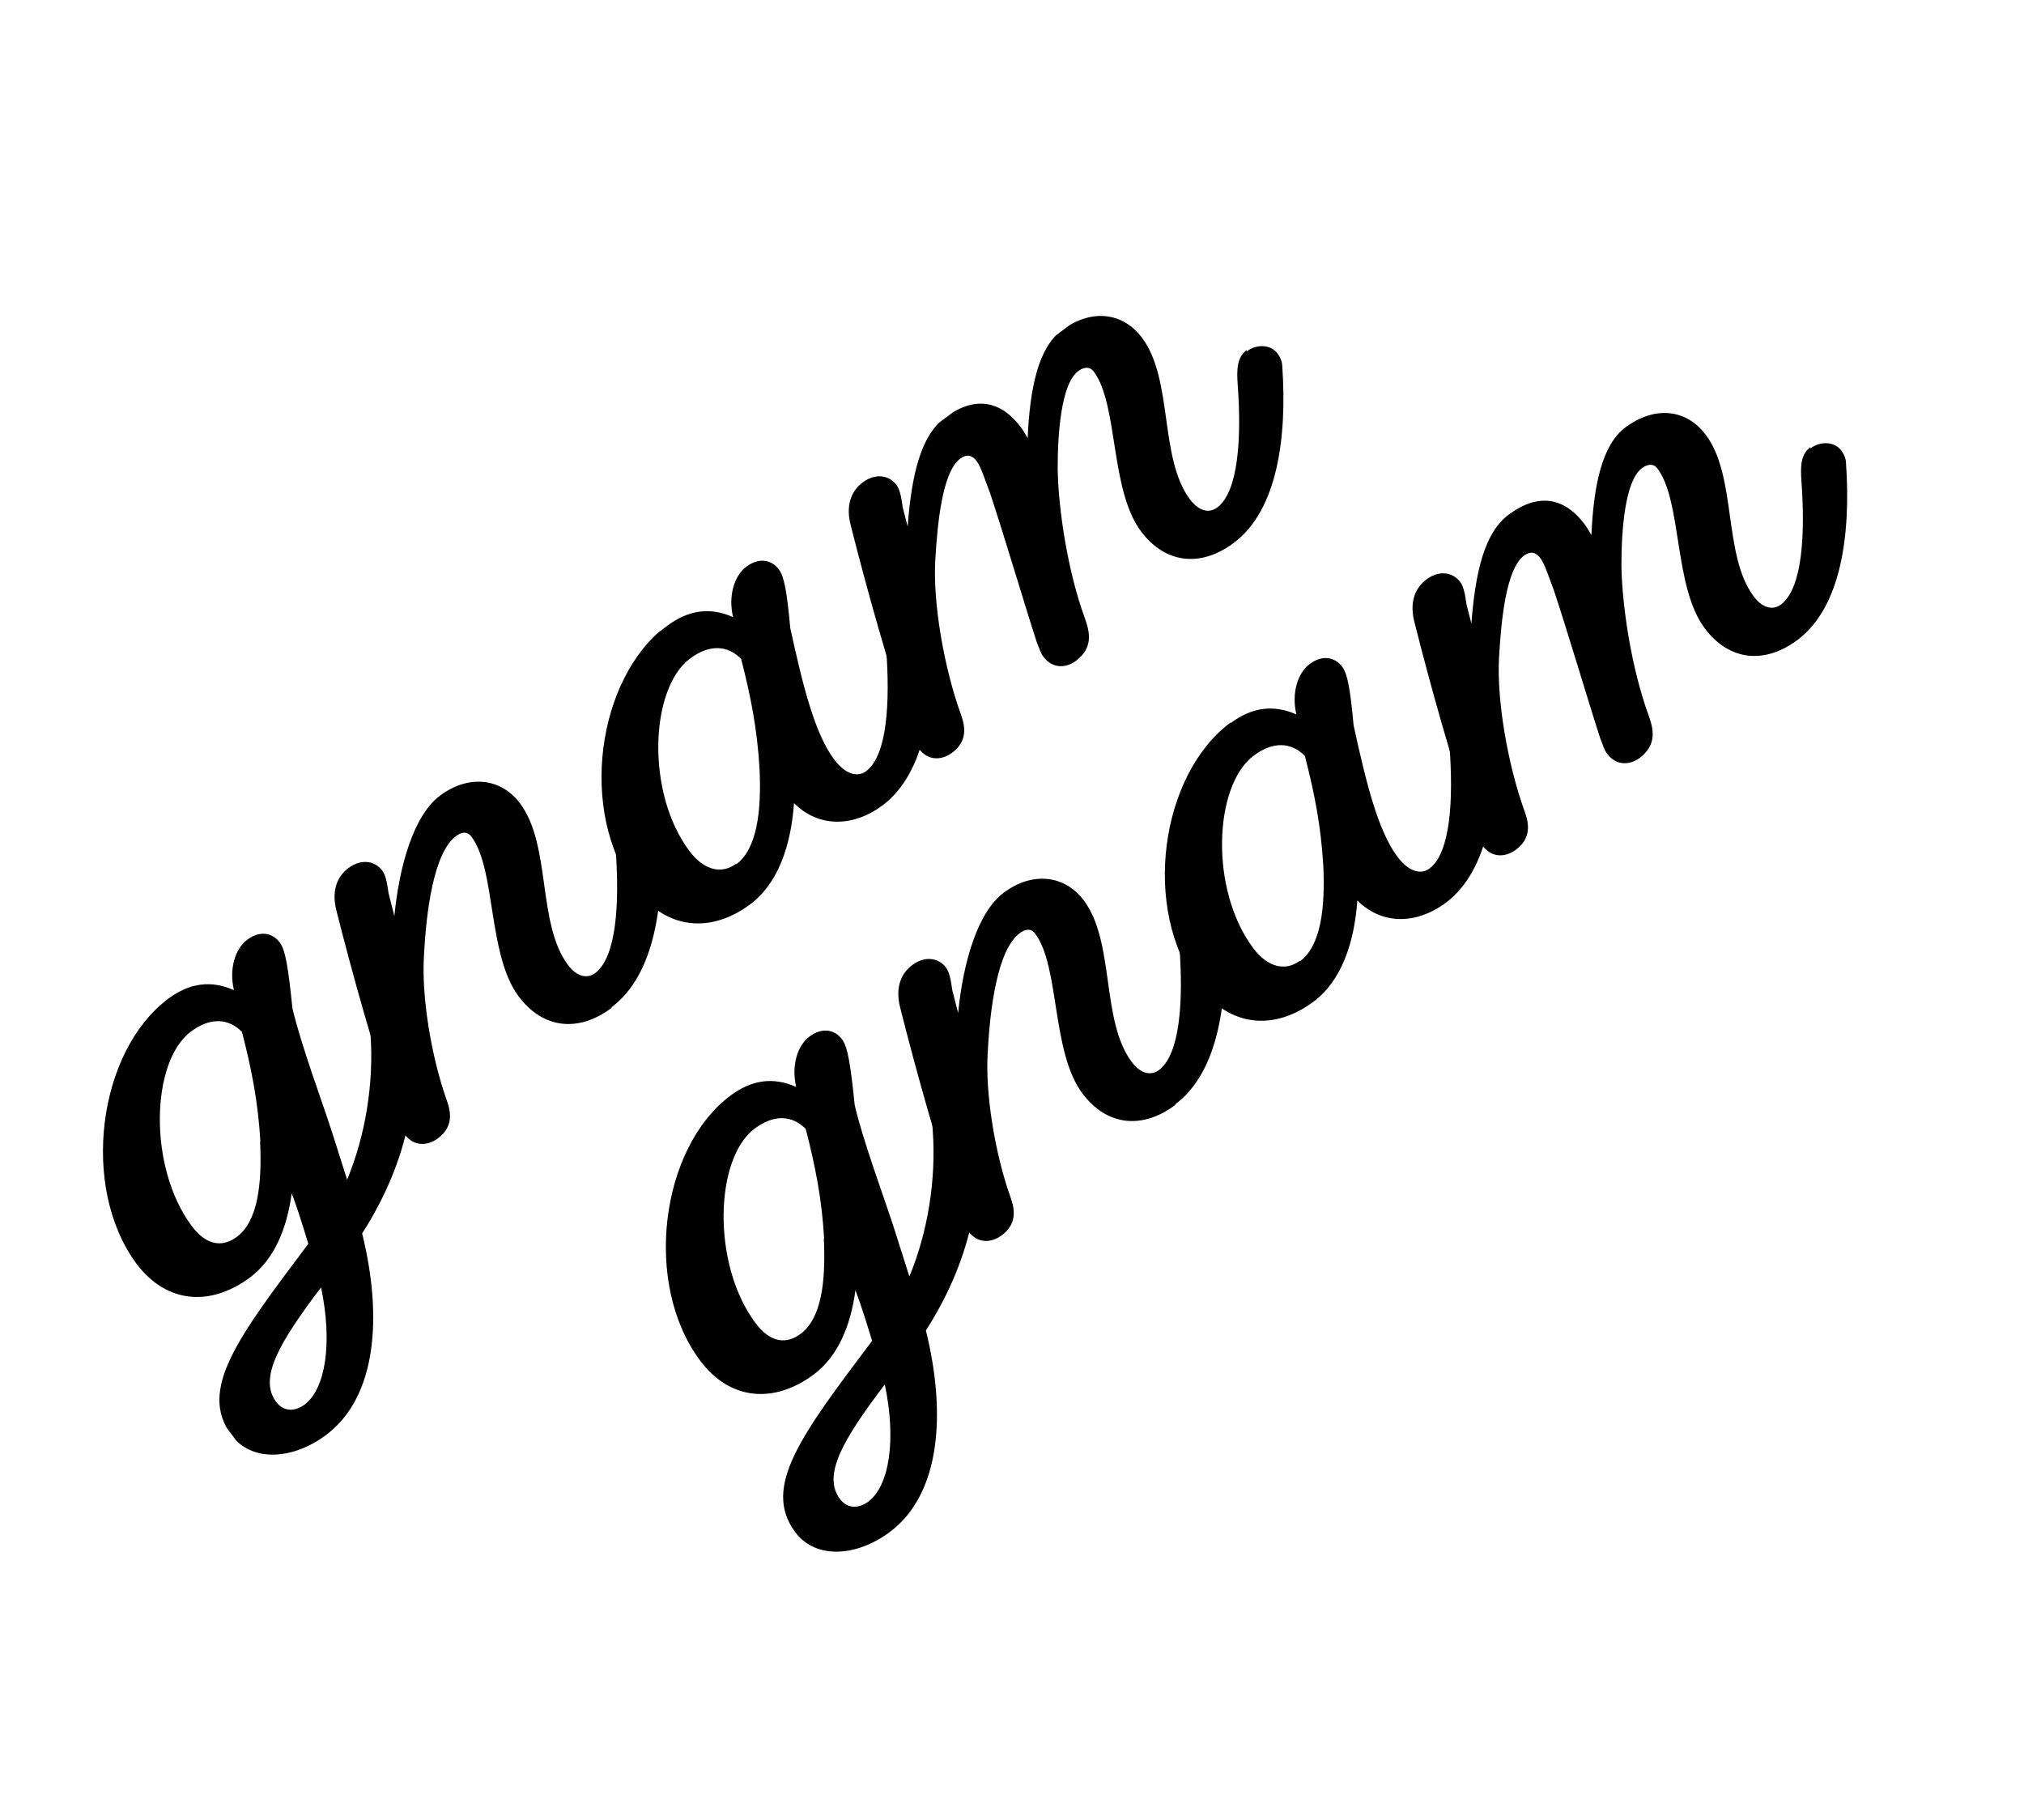 <svg xmlns="http://www.w3.org/2000/svg" width="139" height="125" viewBox="0 0 139 125" fill="none"><g clip-path="url(#clip0_159_862)"><path d="M25.995 68.691C26.695 68.167 27.65 68.228 28.109 68.843C28.284 69.076 28.422 69.383 28.43 69.697C28.791 74.623 28.264 79.392 24.871 84.708C26.304 90.52 25.835 95.975 22.392 98.548C20.117 100.249 17.303 100.437 15.904 98.566C13.587 95.466 16.316 91.877 21.174 85.42C20.767 84.084 20.41 82.937 20.032 81.944C19.702 84.423 18.805 86.507 17.171 87.728C14.516 89.712 11.461 89.579 9.363 86.772C5.502 81.544 6.71 72.21 11.553 68.59C13.011 67.5 14.499 67.3 16.066 67.998C15.724 66.567 16.133 65.167 16.979 64.535C17.825 63.903 18.692 64.029 19.217 64.731C19.61 65.258 19.799 66.484 20.082 69.235C20.679 71.798 22.113 75.603 22.797 77.735L23.838 81.014C25.108 77.968 25.678 74.351 25.447 71.06C25.367 69.98 25.382 69.148 26.053 68.647L25.995 68.691ZM22.048 88.413C19.188 92.192 17.743 94.639 18.967 96.276C19.492 96.978 20.279 96.937 20.921 96.457C22.35 95.389 22.855 92.231 22.048 88.413ZM17.883 78.399C17.724 75.692 17.288 73.466 16.618 70.867C15.686 69.923 14.446 69.846 13.104 70.849C10.362 72.899 10.154 80.164 13.17 84.2C14.197 85.575 15.306 85.658 16.268 84.939C17.698 83.87 18.005 81.362 17.861 78.37L17.883 78.399Z" fill="black"></path><path d="M41.99 69.225C39.714 70.926 37.28 70.649 35.618 68.426C33.477 65.56 34.077 59.733 32.373 57.452C32.11 57.101 31.746 57.1 31.308 57.427C29.791 58.561 29.272 62.55 29.117 65.628C28.941 68.312 29.573 72.443 30.686 75.576C30.985 76.402 31.13 77.387 30.08 78.172C29.409 78.673 28.454 78.794 27.776 77.888C27.536 77.566 27.434 77.369 27.288 76.931C25.694 72.243 24.181 66.81 23.118 62.59C22.762 61.261 23.09 60.241 23.936 59.609C24.782 58.977 25.73 59.089 26.255 59.791C26.473 60.083 26.582 60.594 26.684 61.339L27.084 62.908C27.429 59.415 28.415 55.989 30.223 54.637C32.149 53.198 34.387 53.394 35.72 55.178C37.862 58.044 36.882 63.425 39.002 66.262C39.614 67.081 40.322 67.236 40.876 66.822C42.334 65.732 42.548 62.063 42.287 58.429C42.208 57.349 42.223 56.517 42.894 56.016C43.594 55.492 44.549 55.554 45.008 56.168C45.183 56.402 45.321 56.709 45.328 57.022C45.668 61.919 45.002 66.929 41.997 69.174L41.99 69.225Z" fill="black"></path><path d="M45.831 42.972C47.29 41.882 48.777 41.682 50.344 42.38C50.002 40.949 50.411 39.55 51.257 38.917C52.103 38.285 52.971 38.411 53.495 39.113C53.867 39.611 54.049 40.705 54.273 43.136C55.139 47.092 55.947 50.363 57.28 52.147C58.088 53.229 58.927 53.377 59.481 52.963C60.94 51.873 61.124 48.226 60.863 44.592C60.784 43.512 60.799 42.68 61.47 42.179C62.141 41.677 63.125 41.717 63.584 42.331C63.759 42.565 63.897 42.871 63.904 43.185C64.244 48.081 63.607 53.07 60.602 55.315C58.677 56.754 56.286 56.901 54.53 55.159C54.317 58.099 53.426 60.679 51.53 62.096C48.875 64.08 45.798 63.918 43.613 60.993C39.7 55.758 40.996 46.541 45.809 42.943L45.831 42.972ZM50.569 59.35C51.969 58.303 52.306 55.773 52.161 52.781C52.002 50.074 51.566 47.848 50.897 45.249C49.964 44.305 48.725 44.228 47.383 45.231C44.641 47.281 44.345 54.429 47.34 58.436C48.389 59.84 49.613 60.019 50.547 59.321L50.569 59.35Z" fill="black"></path><path d="M85.625 24.126C86.325 23.603 87.28 23.664 87.739 24.278C87.914 24.512 88.052 24.819 88.06 25.133C88.4 30.029 87.734 35.039 84.729 37.285C82.453 38.986 80.018 38.709 78.357 36.486C76.216 33.62 76.816 27.793 75.112 25.511C74.871 25.19 74.485 25.159 74.047 25.486C72.88 26.358 72.631 29.736 72.637 32.238C72.686 34.981 73.326 39.244 74.505 42.464C74.84 43.399 75.102 44.48 73.876 45.395C73.293 45.831 72.331 46.004 71.653 45.097C71.434 44.805 71.354 44.454 71.18 44.038C70.277 41.248 68.982 36.838 67.999 33.881C67.62 32.887 67.373 32.07 67.067 31.66C66.761 31.251 66.382 31.169 65.944 31.496C64.719 32.412 64.374 35.906 64.227 38.568C64.08 41.413 64.807 45.792 66.001 49.093C66.299 49.919 66.445 50.904 65.394 51.689C64.723 52.19 63.768 52.312 63.091 51.405C62.85 51.083 62.748 50.886 62.603 50.448C61.008 45.76 59.495 40.327 58.433 36.107C58.076 34.779 58.405 33.758 59.251 33.126C60.097 32.494 61.044 32.606 61.569 33.308C61.788 33.6 61.897 34.111 61.998 34.855L62.333 36.155C62.605 32.625 63.226 29.927 64.889 28.685C66.931 27.158 68.731 27.499 70.108 29.342C70.283 29.576 70.429 29.831 70.575 30.087C70.729 26.644 71.307 23.888 72.911 22.689C74.895 21.206 77.082 21.395 78.437 23.208C80.579 26.074 79.599 31.456 81.719 34.292C82.331 35.111 83.038 35.266 83.593 34.852C85.051 33.762 85.265 30.093 85.004 26.459C84.925 25.379 84.94 24.547 85.611 24.046L85.625 24.126Z" fill="black"></path><path d="M64.711 75.354C65.411 74.83 66.366 74.891 66.825 75.506C67 75.74 67.138 76.046 67.146 76.36C67.508 81.286 66.98 86.055 63.587 91.371C65.021 97.183 64.551 102.638 61.109 105.211C58.833 106.912 56.019 107.101 54.62 105.229C52.303 102.129 55.032 98.54 59.891 92.083C59.483 90.747 59.127 89.6 58.748 88.607C58.419 91.087 57.521 93.17 55.887 94.391C53.232 96.375 50.178 96.243 48.08 93.435C44.145 88.171 45.353 78.836 50.167 75.239C51.625 74.148 53.113 73.948 54.68 74.646C54.338 73.215 54.747 71.816 55.593 71.183C56.439 70.551 57.306 70.678 57.831 71.379C58.224 71.906 58.413 73.132 58.696 75.883C59.293 78.446 60.727 82.251 61.411 84.383L62.452 87.662C63.722 84.616 64.293 80.999 64.061 77.708C63.981 76.628 63.996 75.796 64.668 75.295L64.711 75.354ZM60.764 95.077C57.904 98.855 56.459 101.302 57.683 102.94C58.208 103.641 58.995 103.6 59.637 103.12C61.067 102.052 61.571 98.894 60.764 95.077ZM56.599 85.062C56.44 82.355 56.004 80.129 55.334 77.53C54.402 76.586 53.163 76.509 51.821 77.512C49.078 79.562 48.87 86.828 51.886 90.863C52.914 92.238 54.022 92.321 54.984 91.602C56.414 90.534 56.721 88.025 56.577 85.033L56.599 85.062Z" fill="black"></path><path d="M80.706 75.888C78.431 77.589 75.996 77.312 74.335 75.09C72.193 72.223 72.794 66.396 71.089 64.115C70.827 63.764 70.462 63.763 70.025 64.09C68.508 65.224 67.988 69.213 67.833 72.291C67.657 74.975 68.289 79.106 69.403 82.239C69.701 83.065 69.847 84.05 68.796 84.835C68.125 85.336 67.17 85.458 66.493 84.551C66.252 84.229 66.15 84.032 66.005 83.594C64.41 78.906 62.897 73.473 61.835 69.254C61.478 67.925 61.807 66.904 62.653 66.272C63.499 65.64 64.447 65.752 64.971 66.454C65.19 66.746 65.299 67.257 65.4 68.002L65.8 69.571C66.145 66.078 67.131 62.652 68.94 61.3C70.865 59.861 73.103 60.057 74.436 61.841C76.578 64.707 75.599 70.088 77.719 72.925C78.331 73.744 79.038 73.899 79.592 73.485C81.051 72.395 81.264 68.726 81.004 65.092C80.924 64.012 80.939 63.18 81.61 62.679C82.31 62.156 83.265 62.217 83.724 62.831C83.899 63.065 84.037 63.372 84.044 63.685C84.385 68.582 83.718 73.592 80.714 75.837L80.706 75.888Z" fill="black"></path><path d="M84.518 49.657C85.977 48.567 87.464 48.367 89.031 49.065C88.689 47.634 89.099 46.234 89.945 45.602C90.79 44.97 91.658 45.096 92.183 45.798C92.554 46.295 92.736 47.39 92.961 49.82C93.826 53.777 94.634 57.048 95.967 58.832C96.775 59.914 97.614 60.062 98.168 59.648C99.627 58.558 99.811 54.911 99.55 51.277C99.471 50.197 99.486 49.365 100.157 48.864C100.828 48.362 101.812 48.401 102.271 49.016C102.446 49.25 102.584 49.556 102.591 49.87C102.931 54.766 102.294 59.755 99.29 62C97.364 63.439 94.973 63.586 93.217 61.844C93.004 64.784 92.113 67.364 90.217 68.781C87.562 70.765 84.486 70.603 82.3 67.678C78.388 62.443 79.683 53.226 84.496 49.628L84.518 49.657ZM89.285 66.013C90.685 64.967 91.022 62.436 90.878 59.444C90.719 56.737 90.282 54.511 89.613 51.912C88.68 50.968 87.441 50.892 86.099 51.894C83.357 53.944 83.061 61.093 86.056 65.099C87.105 66.503 88.33 66.682 89.263 65.984L89.285 66.013Z" fill="black"></path><path d="M124.341 30.789C125.041 30.266 125.996 30.327 126.455 30.941C126.63 31.175 126.769 31.482 126.776 31.796C127.116 36.692 126.45 41.702 123.445 43.948C121.169 45.649 118.735 45.372 117.074 43.149C114.932 40.283 115.532 34.456 113.828 32.174C113.587 31.853 113.201 31.822 112.763 32.15C111.596 33.022 111.347 36.399 111.353 38.901C111.402 41.644 112.042 45.907 113.221 49.127C113.556 50.062 113.818 51.143 112.593 52.059C112.009 52.495 111.047 52.667 110.369 51.76C110.151 51.468 110.071 51.117 109.896 50.701C108.993 47.911 107.698 43.501 106.715 40.544C106.337 39.55 106.089 38.733 105.783 38.323C105.477 37.914 105.098 37.832 104.66 38.16C103.435 39.075 103.091 42.569 102.944 45.231C102.796 48.076 103.523 52.455 104.717 55.757C105.015 56.582 105.161 57.567 104.11 58.352C103.439 58.853 102.484 58.975 101.807 58.068C101.566 57.746 101.464 57.549 101.319 57.111C99.725 52.423 98.211 46.99 97.149 42.77C96.792 41.442 97.121 40.421 97.967 39.789C98.813 39.157 99.761 39.269 100.285 39.971C100.504 40.263 100.613 40.774 100.715 41.519L101.049 42.818C101.321 39.288 101.942 36.59 103.605 35.348C105.647 33.822 107.448 34.162 108.824 36.005C108.999 36.239 109.145 36.495 109.291 36.75C109.446 33.307 110.023 30.551 111.627 29.352C113.611 27.869 115.798 28.058 117.153 29.871C119.295 32.737 118.316 38.119 120.436 40.955C121.048 41.774 121.755 41.929 122.309 41.515C123.768 40.425 123.981 36.756 123.72 33.122C123.641 32.042 123.656 31.211 124.327 30.709L124.341 30.789Z" fill="black"></path></g><defs><clipPath id="clip0_159_862"><rect width="129" height="59" fill="white" transform="translate(0 77.224) rotate(-36.772)"></rect></clipPath></defs></svg>